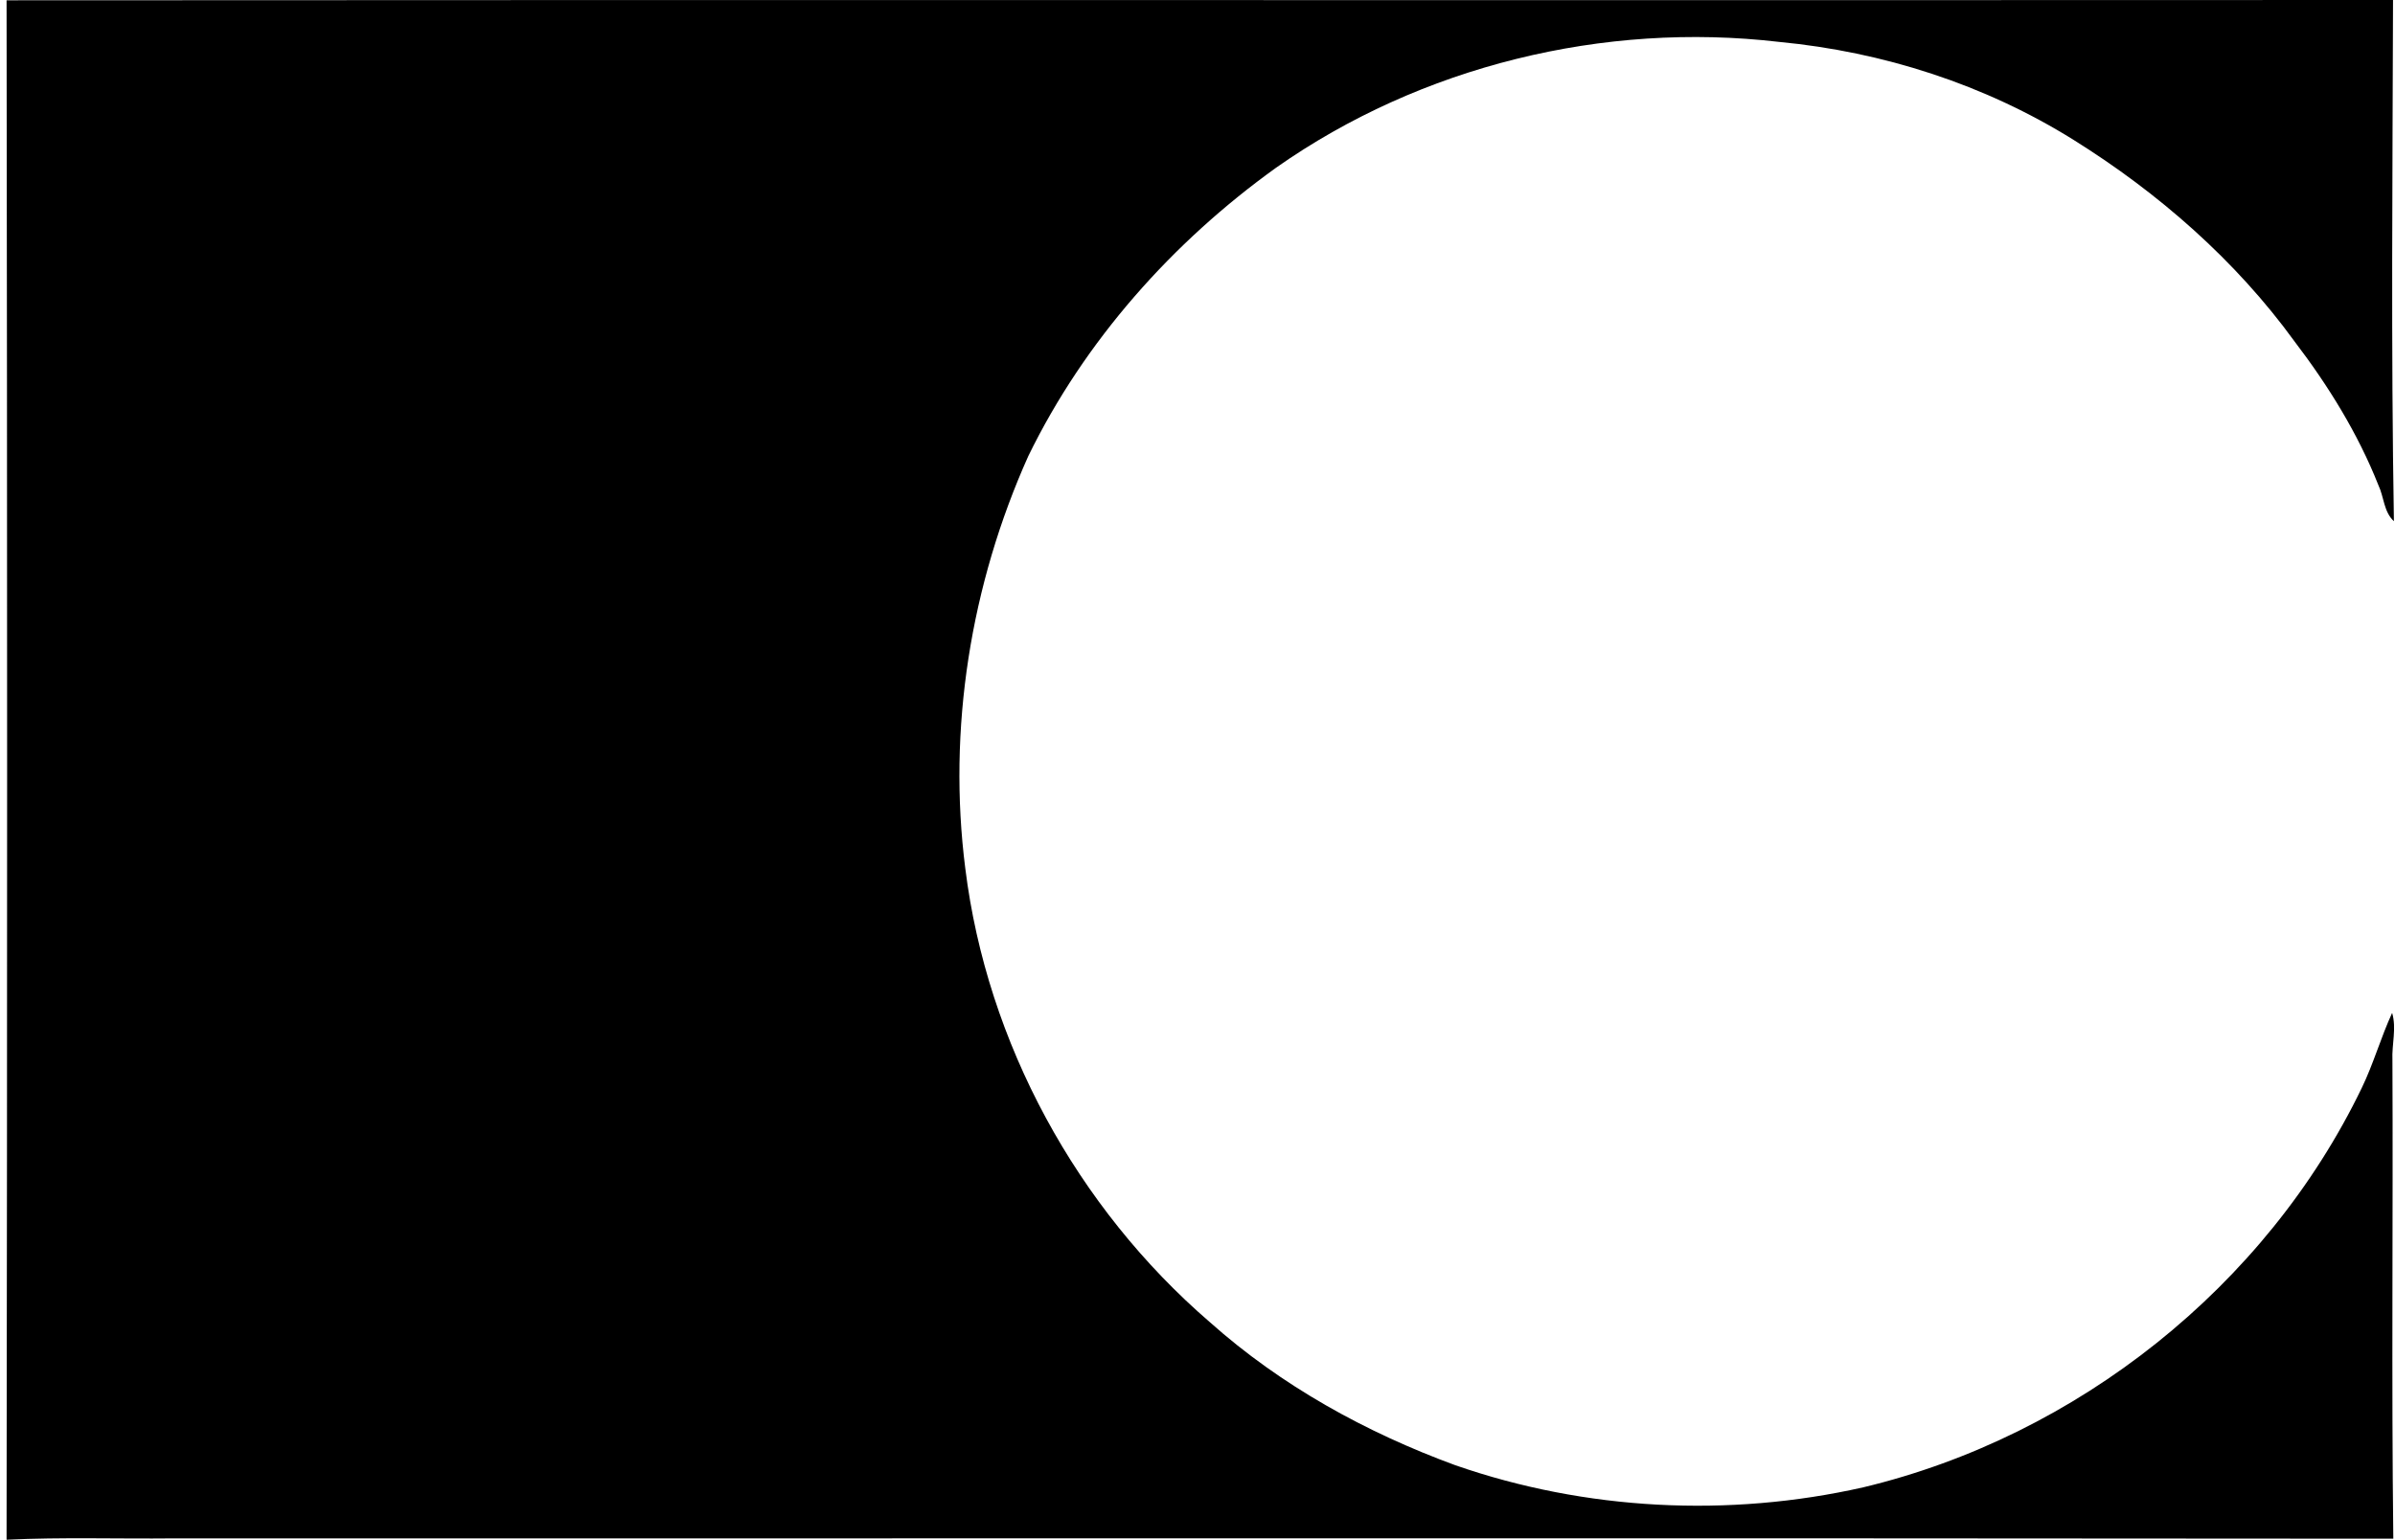 <svg xmlns="http://www.w3.org/2000/svg" width="311" height="200" fill="none" viewBox="0 0 311 200">
  <path fill="#000" d="M.853.038C104.15-.038 207.447.058 310.744 0c-.058 22.56-.269 45.14.115 67.702-1.323-1.208-1.284-3.144-2.013-4.677-2.664-6.728-6.517-12.939-10.887-18.67-7.648-10.542-17.673-19.302-28.695-26.184-11.52-7.188-24.727-11.443-38.24-12.727-22.772-2.665-46.502 3.124-65.306 16.331-13.475 9.68-24.88 22.484-32.183 37.454-7.495 16.696-10.504 35.442-8.185 53.594 2.818 22.676 14.491 44.03 31.761 58.923 9.239 8.242 20.261 14.319 31.858 18.574 16.925 5.885 35.499 6.824 52.98 2.875 27.794-6.651 52.291-26.107 64.731-51.869 1.534-3.162 2.473-6.555 3.949-9.756.594 2.013-.058 4.102.038 6.134.096 20.72-.134 41.441.115 62.162-96.09-.096-192.179-.019-288.288-.039-7.227.077-14.434-.172-21.641.173C.949 133.353.949 66.686.853.038Z"/>
</svg>
